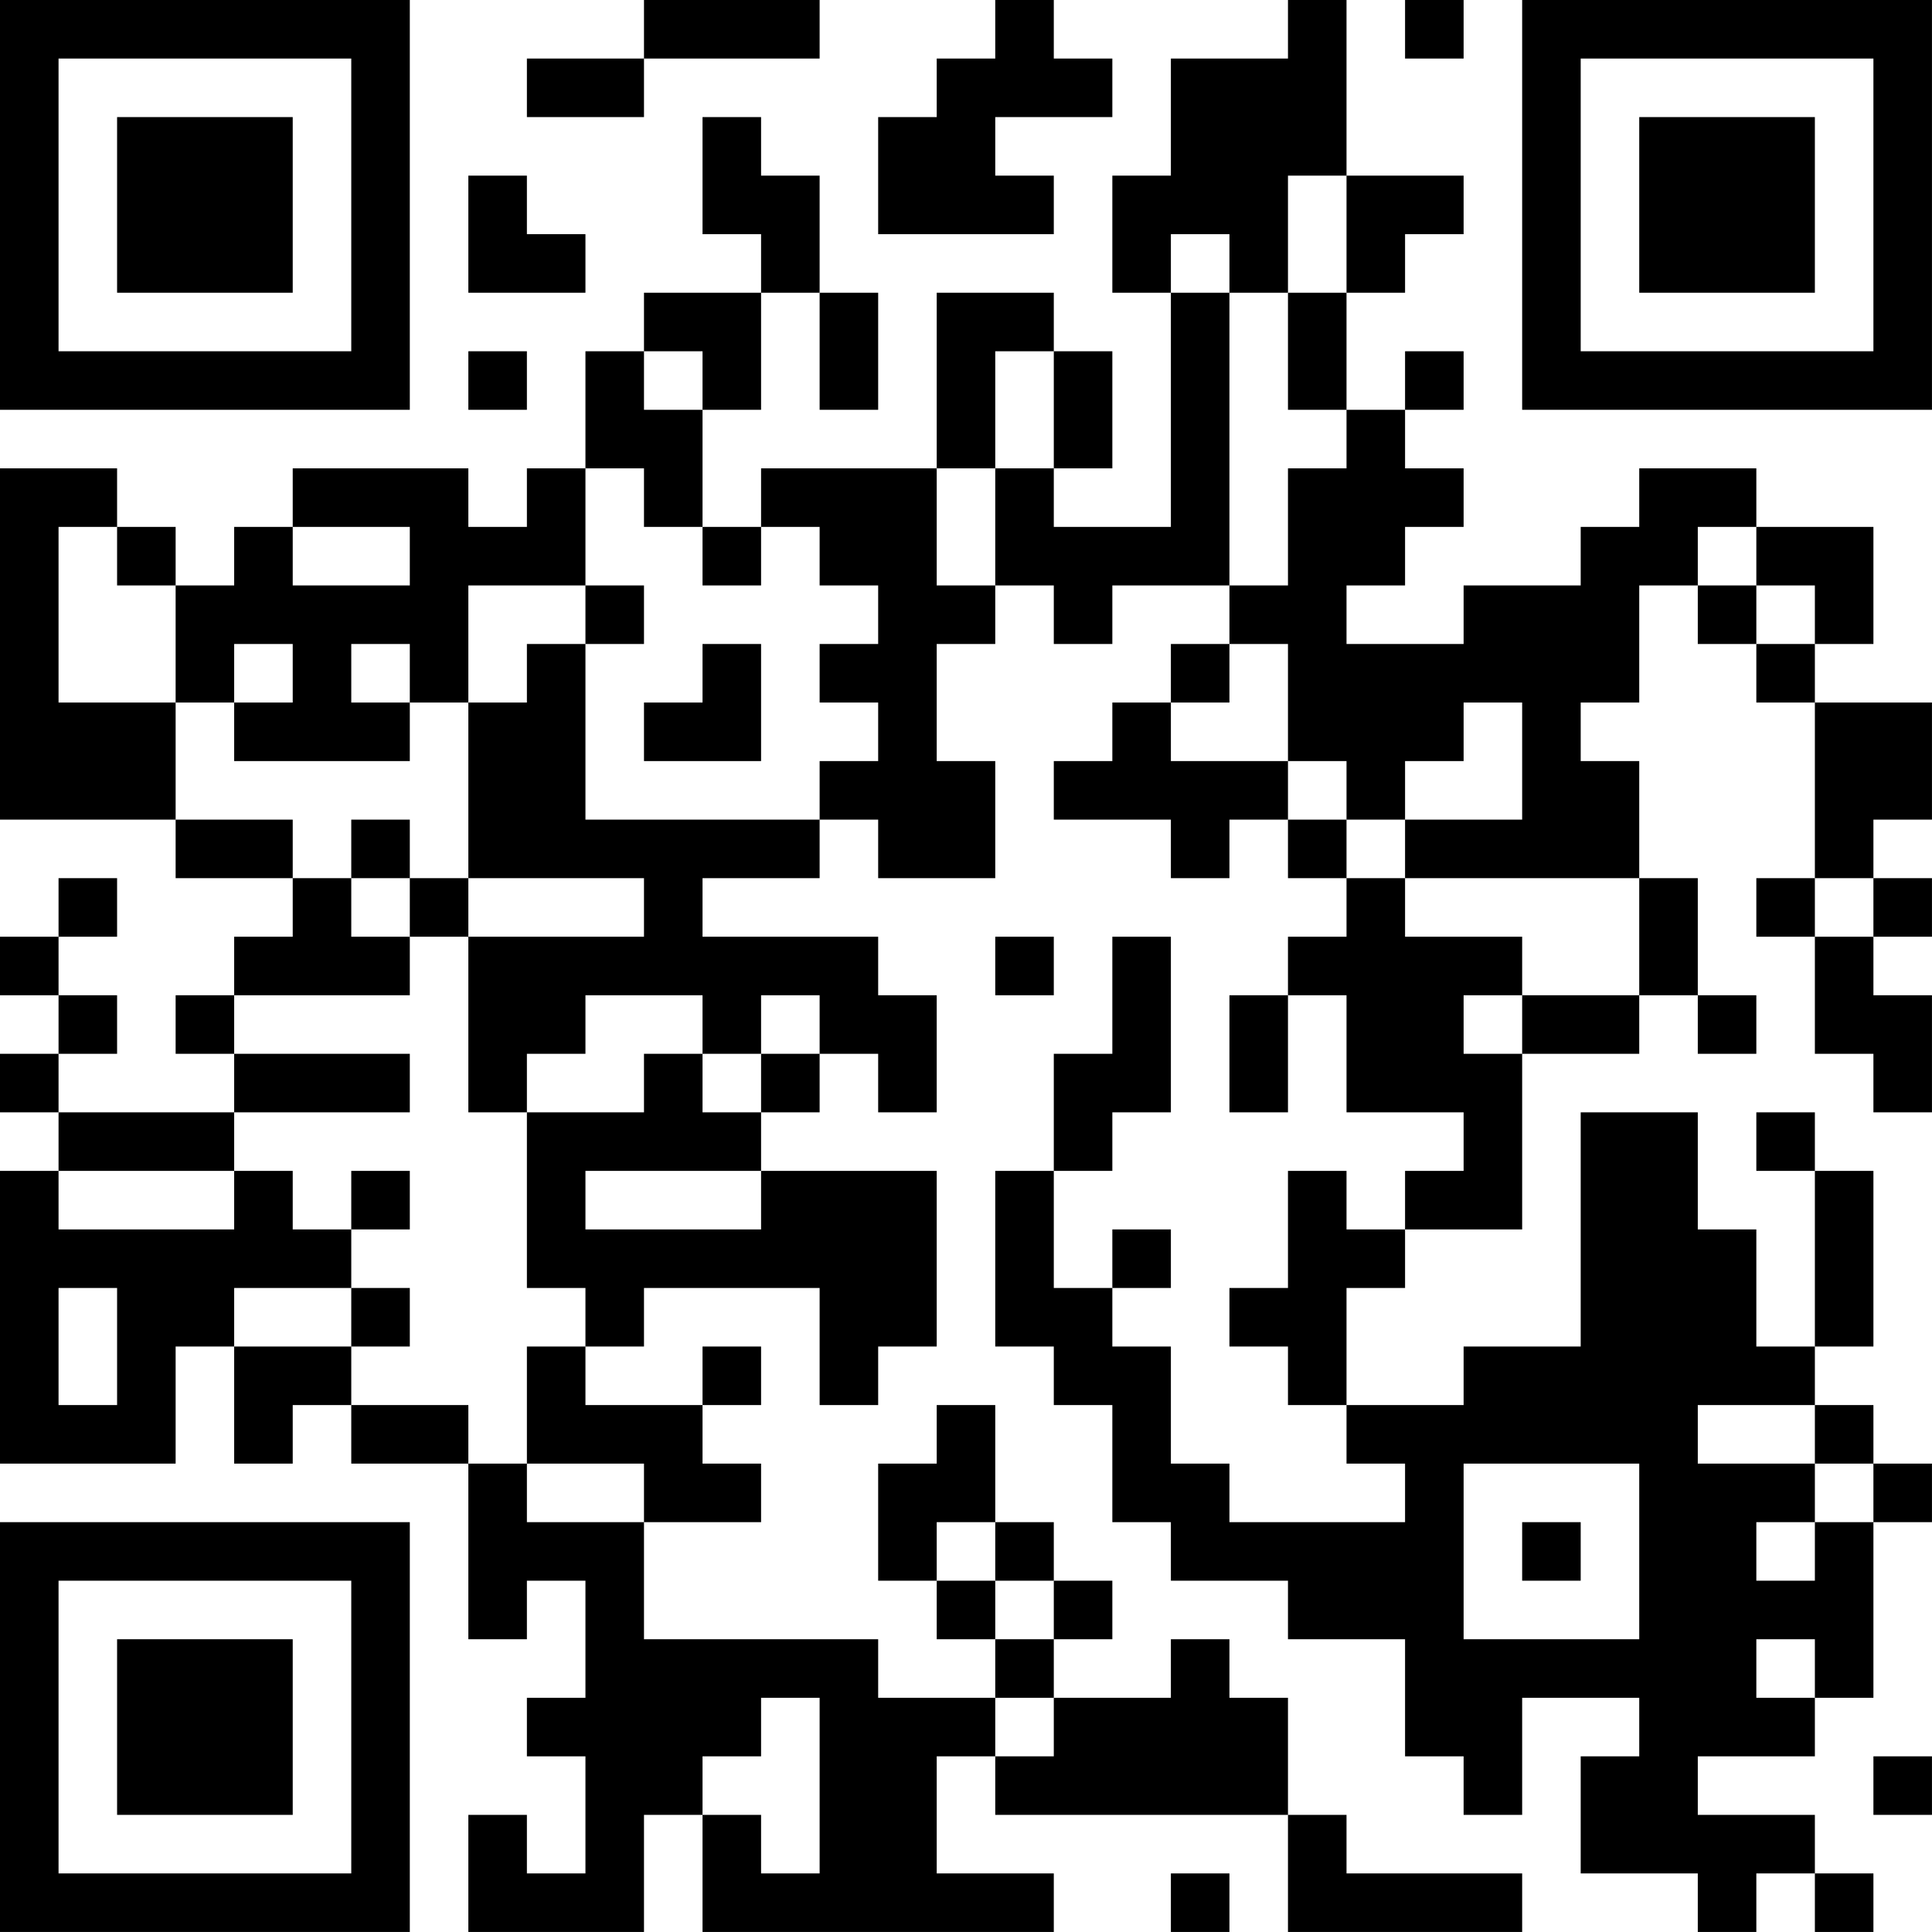 <?xml version="1.0" encoding="UTF-8"?>
<svg xmlns="http://www.w3.org/2000/svg" version="1.1" width="400" height="400" viewBox="0 0 400 400"><rect x="0" y="0" width="400" height="400" fill="#ffffff"/><g transform="scale(12.121)"><g transform="translate(0,0)"><path fill-rule="evenodd" d="M11 0L11 1L9 1L9 2L11 2L11 1L14 1L14 0ZM17 0L17 1L16 1L16 2L15 2L15 4L18 4L18 3L17 3L17 2L19 2L19 1L18 1L18 0ZM22 0L22 1L20 1L20 3L19 3L19 5L20 5L20 9L18 9L18 8L19 8L19 6L18 6L18 5L16 5L16 8L13 8L13 9L12 9L12 7L13 7L13 5L14 5L14 7L15 7L15 5L14 5L14 3L13 3L13 2L12 2L12 4L13 4L13 5L11 5L11 6L10 6L10 8L9 8L9 9L8 9L8 8L5 8L5 9L4 9L4 10L3 10L3 9L2 9L2 8L0 8L0 14L3 14L3 15L5 15L5 16L4 16L4 17L3 17L3 18L4 18L4 19L1 19L1 18L2 18L2 17L1 17L1 16L2 16L2 15L1 15L1 16L0 16L0 17L1 17L1 18L0 18L0 19L1 19L1 20L0 20L0 25L3 25L3 23L4 23L4 25L5 25L5 24L6 24L6 25L8 25L8 28L9 28L9 27L10 27L10 29L9 29L9 30L10 30L10 32L9 32L9 31L8 31L8 33L11 33L11 31L12 31L12 33L18 33L18 32L16 32L16 30L17 30L17 31L22 31L22 33L26 33L26 32L23 32L23 31L22 31L22 29L21 29L21 28L20 28L20 29L18 29L18 28L19 28L19 27L18 27L18 26L17 26L17 24L16 24L16 25L15 25L15 27L16 27L16 28L17 28L17 29L15 29L15 28L11 28L11 26L13 26L13 25L12 25L12 24L13 24L13 23L12 23L12 24L10 24L10 23L11 23L11 22L14 22L14 24L15 24L15 23L16 23L16 20L13 20L13 19L14 19L14 18L15 18L15 19L16 19L16 17L15 17L15 16L12 16L12 15L14 15L14 14L15 14L15 15L17 15L17 13L16 13L16 11L17 11L17 10L18 10L18 11L19 11L19 10L21 10L21 11L20 11L20 12L19 12L19 13L18 13L18 14L20 14L20 15L21 15L21 14L22 14L22 15L23 15L23 16L22 16L22 17L21 17L21 19L22 19L22 17L23 17L23 19L25 19L25 20L24 20L24 21L23 21L23 20L22 20L22 22L21 22L21 23L22 23L22 24L23 24L23 25L24 25L24 26L21 26L21 25L20 25L20 23L19 23L19 22L20 22L20 21L19 21L19 22L18 22L18 20L19 20L19 19L20 19L20 16L19 16L19 18L18 18L18 20L17 20L17 23L18 23L18 24L19 24L19 26L20 26L20 27L22 27L22 28L24 28L24 30L25 30L25 31L26 31L26 29L28 29L28 30L27 30L27 32L29 32L29 33L30 33L30 32L31 32L31 33L32 33L32 32L31 32L31 31L29 31L29 30L31 30L31 29L32 29L32 26L33 26L33 25L32 25L32 24L31 24L31 23L32 23L32 20L31 20L31 19L30 19L30 20L31 20L31 23L30 23L30 21L29 21L29 19L27 19L27 23L25 23L25 24L23 24L23 22L24 22L24 21L26 21L26 18L28 18L28 17L29 17L29 18L30 18L30 17L29 17L29 15L28 15L28 13L27 13L27 12L28 12L28 10L29 10L29 11L30 11L30 12L31 12L31 15L30 15L30 16L31 16L31 18L32 18L32 19L33 19L33 17L32 17L32 16L33 16L33 15L32 15L32 14L33 14L33 12L31 12L31 11L32 11L32 9L30 9L30 8L28 8L28 9L27 9L27 10L25 10L25 11L23 11L23 10L24 10L24 9L25 9L25 8L24 8L24 7L25 7L25 6L24 6L24 7L23 7L23 5L24 5L24 4L25 4L25 3L23 3L23 0ZM24 0L24 1L25 1L25 0ZM8 3L8 5L10 5L10 4L9 4L9 3ZM22 3L22 5L21 5L21 4L20 4L20 5L21 5L21 10L22 10L22 8L23 8L23 7L22 7L22 5L23 5L23 3ZM8 6L8 7L9 7L9 6ZM11 6L11 7L12 7L12 6ZM17 6L17 8L16 8L16 10L17 10L17 8L18 8L18 6ZM10 8L10 10L8 10L8 12L7 12L7 11L6 11L6 12L7 12L7 13L4 13L4 12L5 12L5 11L4 11L4 12L3 12L3 10L2 10L2 9L1 9L1 12L3 12L3 14L5 14L5 15L6 15L6 16L7 16L7 17L4 17L4 18L7 18L7 19L4 19L4 20L1 20L1 21L4 21L4 20L5 20L5 21L6 21L6 22L4 22L4 23L6 23L6 24L8 24L8 25L9 25L9 26L11 26L11 25L9 25L9 23L10 23L10 22L9 22L9 19L11 19L11 18L12 18L12 19L13 19L13 18L14 18L14 17L13 17L13 18L12 18L12 17L10 17L10 18L9 18L9 19L8 19L8 16L11 16L11 15L8 15L8 12L9 12L9 11L10 11L10 14L14 14L14 13L15 13L15 12L14 12L14 11L15 11L15 10L14 10L14 9L13 9L13 10L12 10L12 9L11 9L11 8ZM5 9L5 10L7 10L7 9ZM29 9L29 10L30 10L30 11L31 11L31 10L30 10L30 9ZM10 10L10 11L11 11L11 10ZM12 11L12 12L11 12L11 13L13 13L13 11ZM21 11L21 12L20 12L20 13L22 13L22 14L23 14L23 15L24 15L24 16L26 16L26 17L25 17L25 18L26 18L26 17L28 17L28 15L24 15L24 14L26 14L26 12L25 12L25 13L24 13L24 14L23 14L23 13L22 13L22 11ZM6 14L6 15L7 15L7 16L8 16L8 15L7 15L7 14ZM31 15L31 16L32 16L32 15ZM17 16L17 17L18 17L18 16ZM6 20L6 21L7 21L7 20ZM10 20L10 21L13 21L13 20ZM1 22L1 24L2 24L2 22ZM6 22L6 23L7 23L7 22ZM29 24L29 25L31 25L31 26L30 26L30 27L31 27L31 26L32 26L32 25L31 25L31 24ZM25 25L25 28L28 28L28 25ZM16 26L16 27L17 27L17 28L18 28L18 27L17 27L17 26ZM26 26L26 27L27 27L27 26ZM30 28L30 29L31 29L31 28ZM13 29L13 30L12 30L12 31L13 31L13 32L14 32L14 29ZM17 29L17 30L18 30L18 29ZM32 30L32 31L33 31L33 30ZM20 32L20 33L21 33L21 32ZM0 0L0 7L7 7L7 0ZM1 1L1 6L6 6L6 1ZM2 2L2 5L5 5L5 2ZM26 0L26 7L33 7L33 0ZM27 1L27 6L32 6L32 1ZM28 2L28 5L31 5L31 2ZM0 26L0 33L7 33L7 26ZM1 27L1 32L6 32L6 27ZM2 28L2 31L5 31L5 28Z" fill="#000000"/></g></g></svg>
